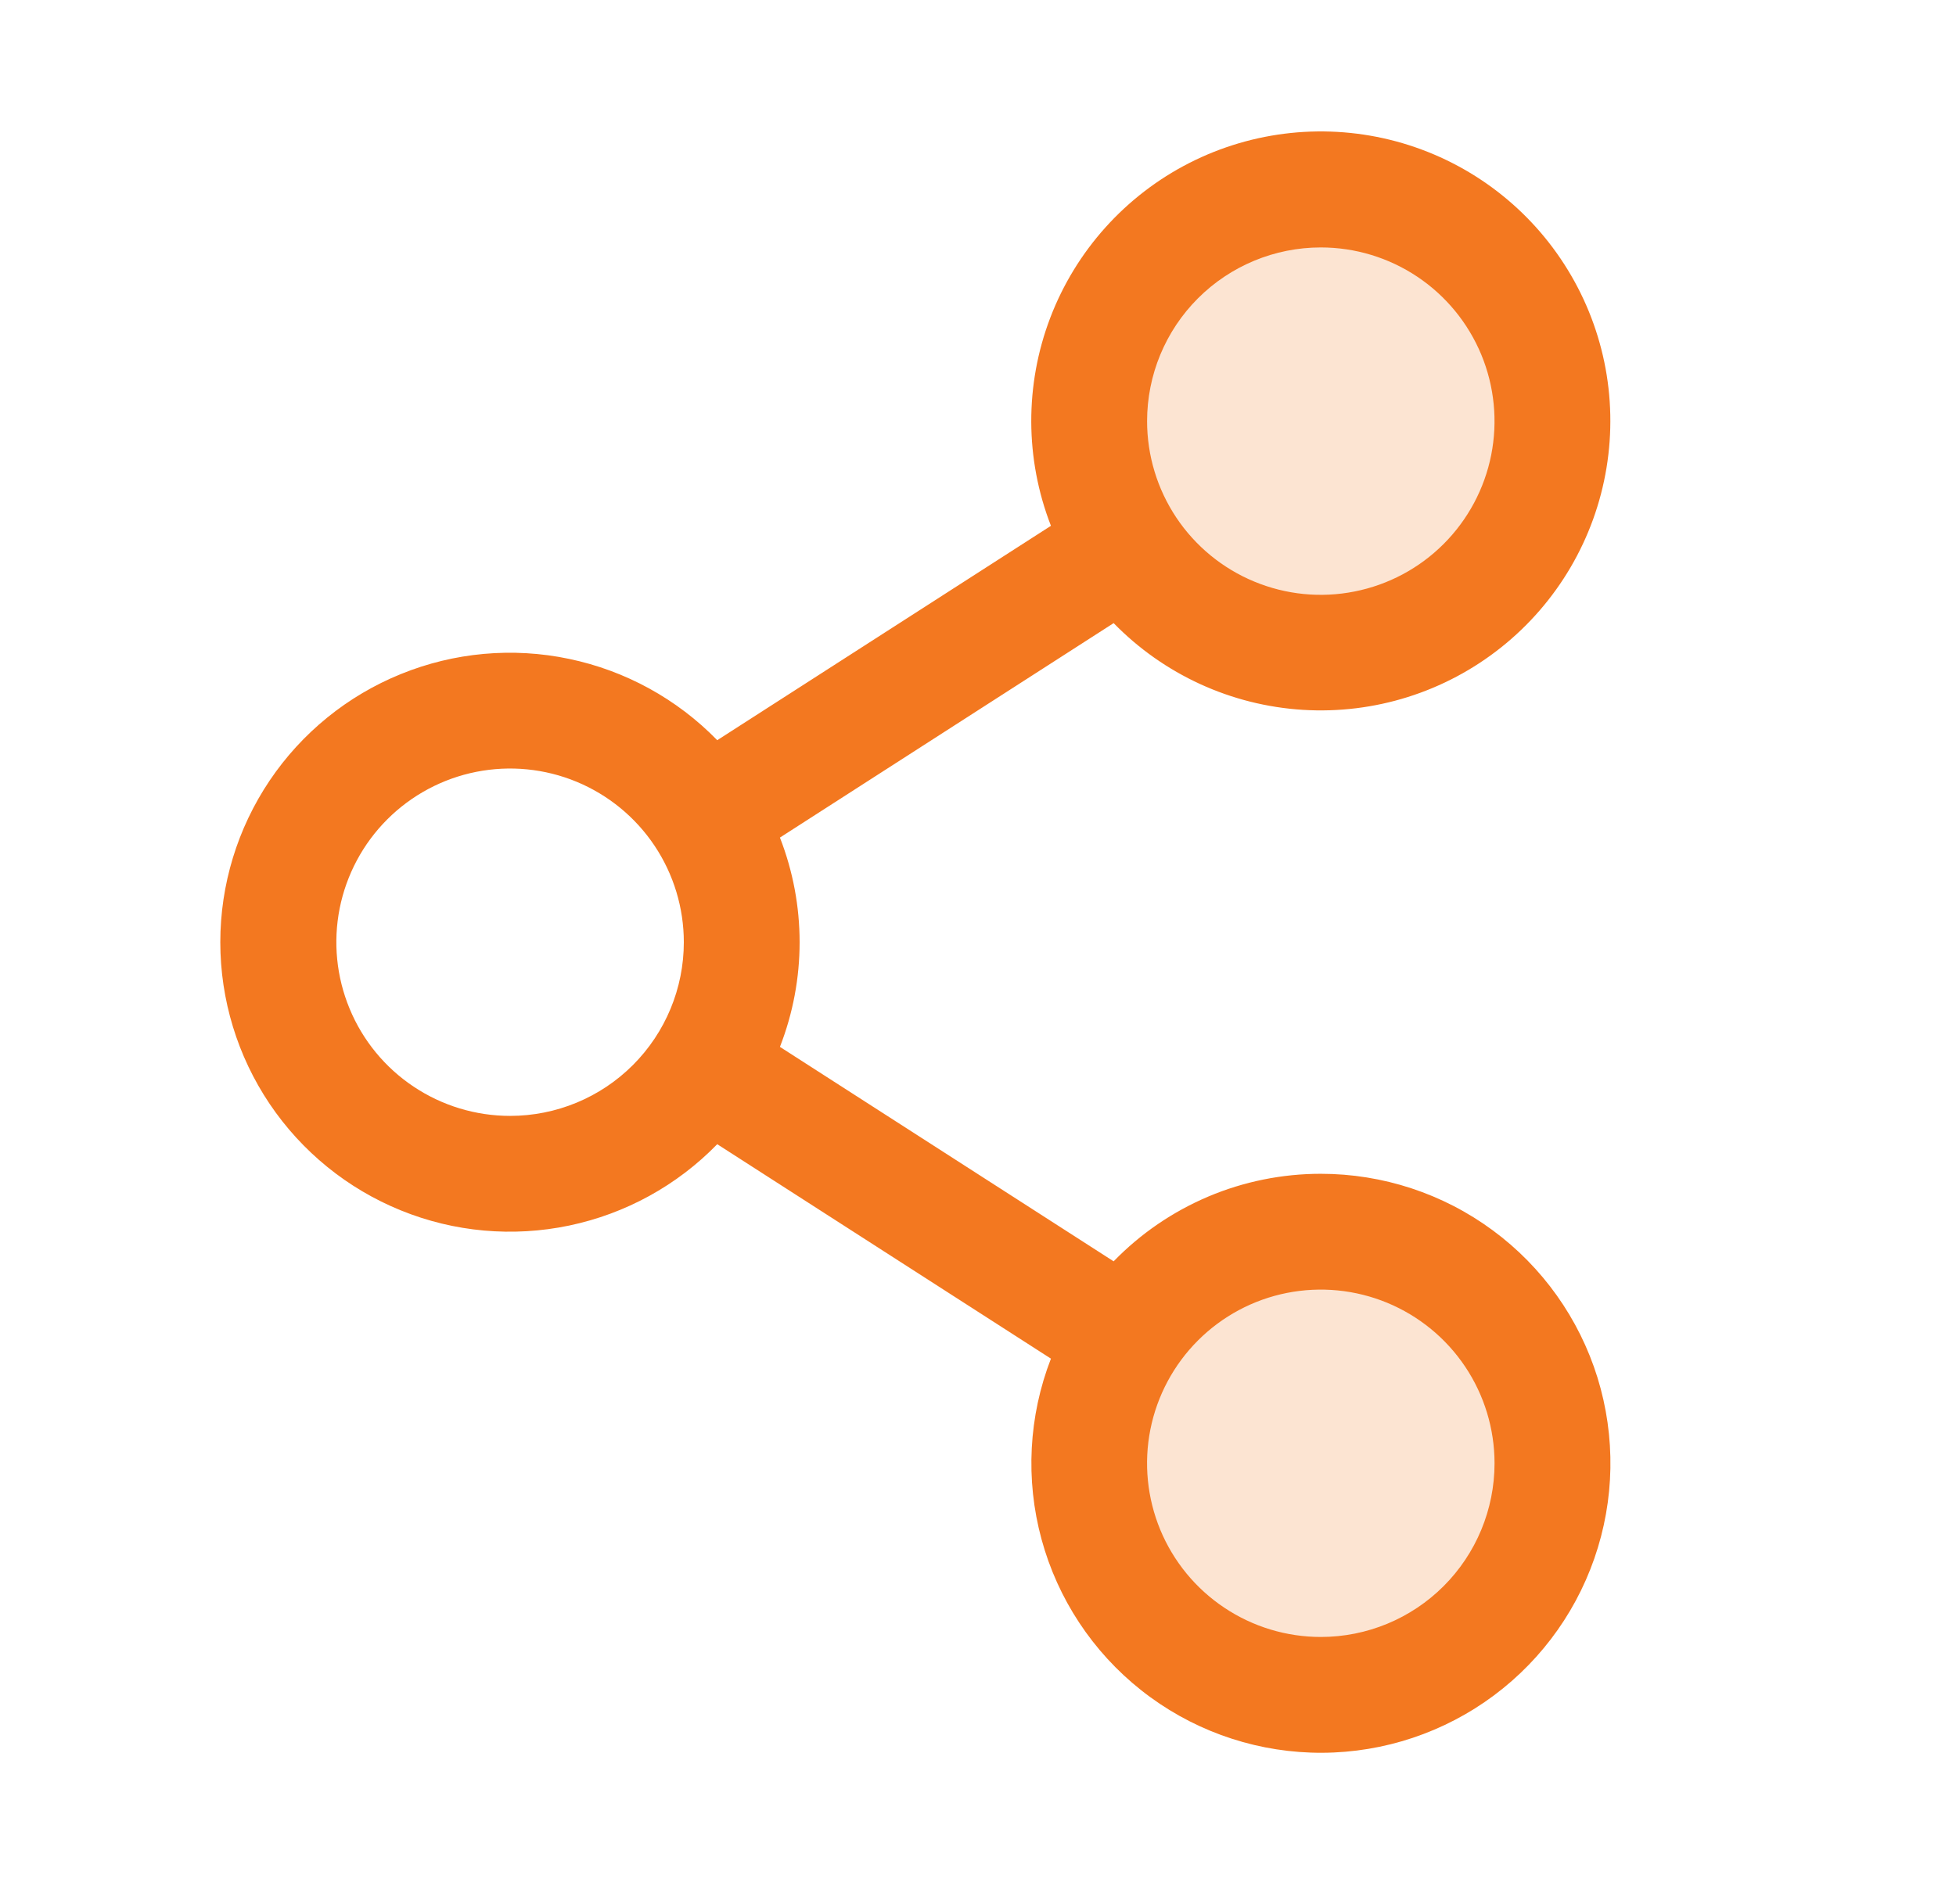 <svg xmlns="http://www.w3.org/2000/svg" width="38" height="37" viewBox="0 0 38 37" fill="none"><path opacity="0.2" d="M30.16 28.433C30.16 29.323 29.896 30.193 29.401 30.933C28.907 31.673 28.204 32.25 27.382 32.591C26.559 32.931 25.655 33.02 24.782 32.847C23.909 32.673 23.107 32.245 22.478 31.615C21.848 30.986 21.42 30.184 21.246 29.311C21.073 28.438 21.162 27.534 21.502 26.711C21.843 25.889 22.42 25.186 23.16 24.692C23.9 24.197 24.77 23.933 25.66 23.933C26.853 23.933 27.998 24.407 28.842 25.251C29.686 26.095 30.16 27.24 30.16 28.433ZM25.66 12.683C26.55 12.683 27.42 12.419 28.16 11.925C28.9 11.431 29.477 10.728 29.817 9.905C30.158 9.083 30.247 8.178 30.073 7.305C29.9 6.433 29.471 5.631 28.842 5.001C28.212 4.372 27.41 3.943 26.538 3.77C25.665 3.596 24.76 3.685 23.938 4.026C23.115 4.366 22.413 4.943 21.918 5.683C21.424 6.423 21.16 7.293 21.16 8.183C21.16 9.377 21.634 10.521 22.478 11.365C23.322 12.209 24.466 12.683 25.66 12.683Z" fill="#F37820"></path><path d="M25.66 22.808C24.909 22.808 24.166 22.958 23.475 23.25C22.784 23.543 22.158 23.97 21.635 24.509L15.152 20.342C15.662 19.034 15.662 17.583 15.152 16.275L21.635 12.108C22.609 13.106 23.918 13.706 25.309 13.793C26.701 13.88 28.075 13.447 29.165 12.578C30.255 11.71 30.984 10.467 31.21 9.092C31.437 7.716 31.144 6.306 30.389 5.134C29.635 3.962 28.472 3.112 27.126 2.748C25.78 2.385 24.348 2.534 23.105 3.167C21.864 3.8 20.901 4.872 20.404 6.174C19.907 7.477 19.912 8.918 20.417 10.217L13.934 14.383C13.154 13.582 12.152 13.032 11.057 12.803C9.962 12.573 8.823 12.676 7.787 13.098C6.75 13.519 5.863 14.24 5.238 15.168C4.614 16.096 4.28 17.189 4.28 18.308C4.28 19.427 4.614 20.521 5.238 21.449C5.863 22.377 6.75 23.098 7.787 23.519C8.823 23.941 9.962 24.043 11.057 23.814C12.152 23.585 13.154 23.035 13.934 22.233L20.417 26.4C19.983 27.52 19.919 28.75 20.234 29.909C20.549 31.068 21.227 32.096 22.169 32.842C23.11 33.588 24.266 34.013 25.467 34.055C26.667 34.097 27.85 33.753 28.841 33.074C29.832 32.395 30.58 31.416 30.974 30.282C31.369 29.147 31.39 27.916 31.035 26.768C30.679 25.621 29.965 24.617 28.998 23.905C28.031 23.192 26.861 22.808 25.66 22.808ZM25.66 4.808C26.327 4.808 26.98 5.006 27.535 5.377C28.09 5.748 28.522 6.275 28.778 6.892C29.033 7.508 29.1 8.187 28.97 8.842C28.84 9.496 28.518 10.098 28.046 10.57C27.574 11.042 26.973 11.363 26.318 11.493C25.663 11.624 24.985 11.557 24.368 11.301C23.751 11.046 23.224 10.613 22.853 10.058C22.483 9.503 22.285 8.851 22.285 8.183C22.285 7.288 22.64 6.43 23.273 5.797C23.906 5.164 24.765 4.808 25.66 4.808ZM9.91 21.683C9.242 21.683 8.59 21.485 8.035 21.114C7.48 20.744 7.047 20.217 6.792 19.6C6.536 18.983 6.469 18.305 6.599 17.65C6.73 16.995 7.051 16.394 7.523 15.922C7.995 15.45 8.597 15.128 9.251 14.998C9.906 14.868 10.585 14.935 11.201 15.19C11.818 15.446 12.345 15.878 12.716 16.433C13.087 16.988 13.285 17.641 13.285 18.308C13.285 19.203 12.929 20.062 12.296 20.695C11.663 21.328 10.805 21.683 9.91 21.683ZM25.66 31.808C24.992 31.808 24.34 31.61 23.785 31.239C23.23 30.869 22.797 30.342 22.541 29.725C22.286 29.108 22.219 28.43 22.349 27.775C22.48 27.12 22.801 26.519 23.273 26.047C23.745 25.575 24.346 25.253 25.001 25.123C25.656 24.993 26.334 25.06 26.951 25.315C27.568 25.571 28.095 26.003 28.466 26.558C28.837 27.113 29.035 27.766 29.035 28.433C29.035 29.328 28.679 30.187 28.046 30.82C27.413 31.453 26.555 31.808 25.66 31.808Z" fill="#F37820"></path></svg>